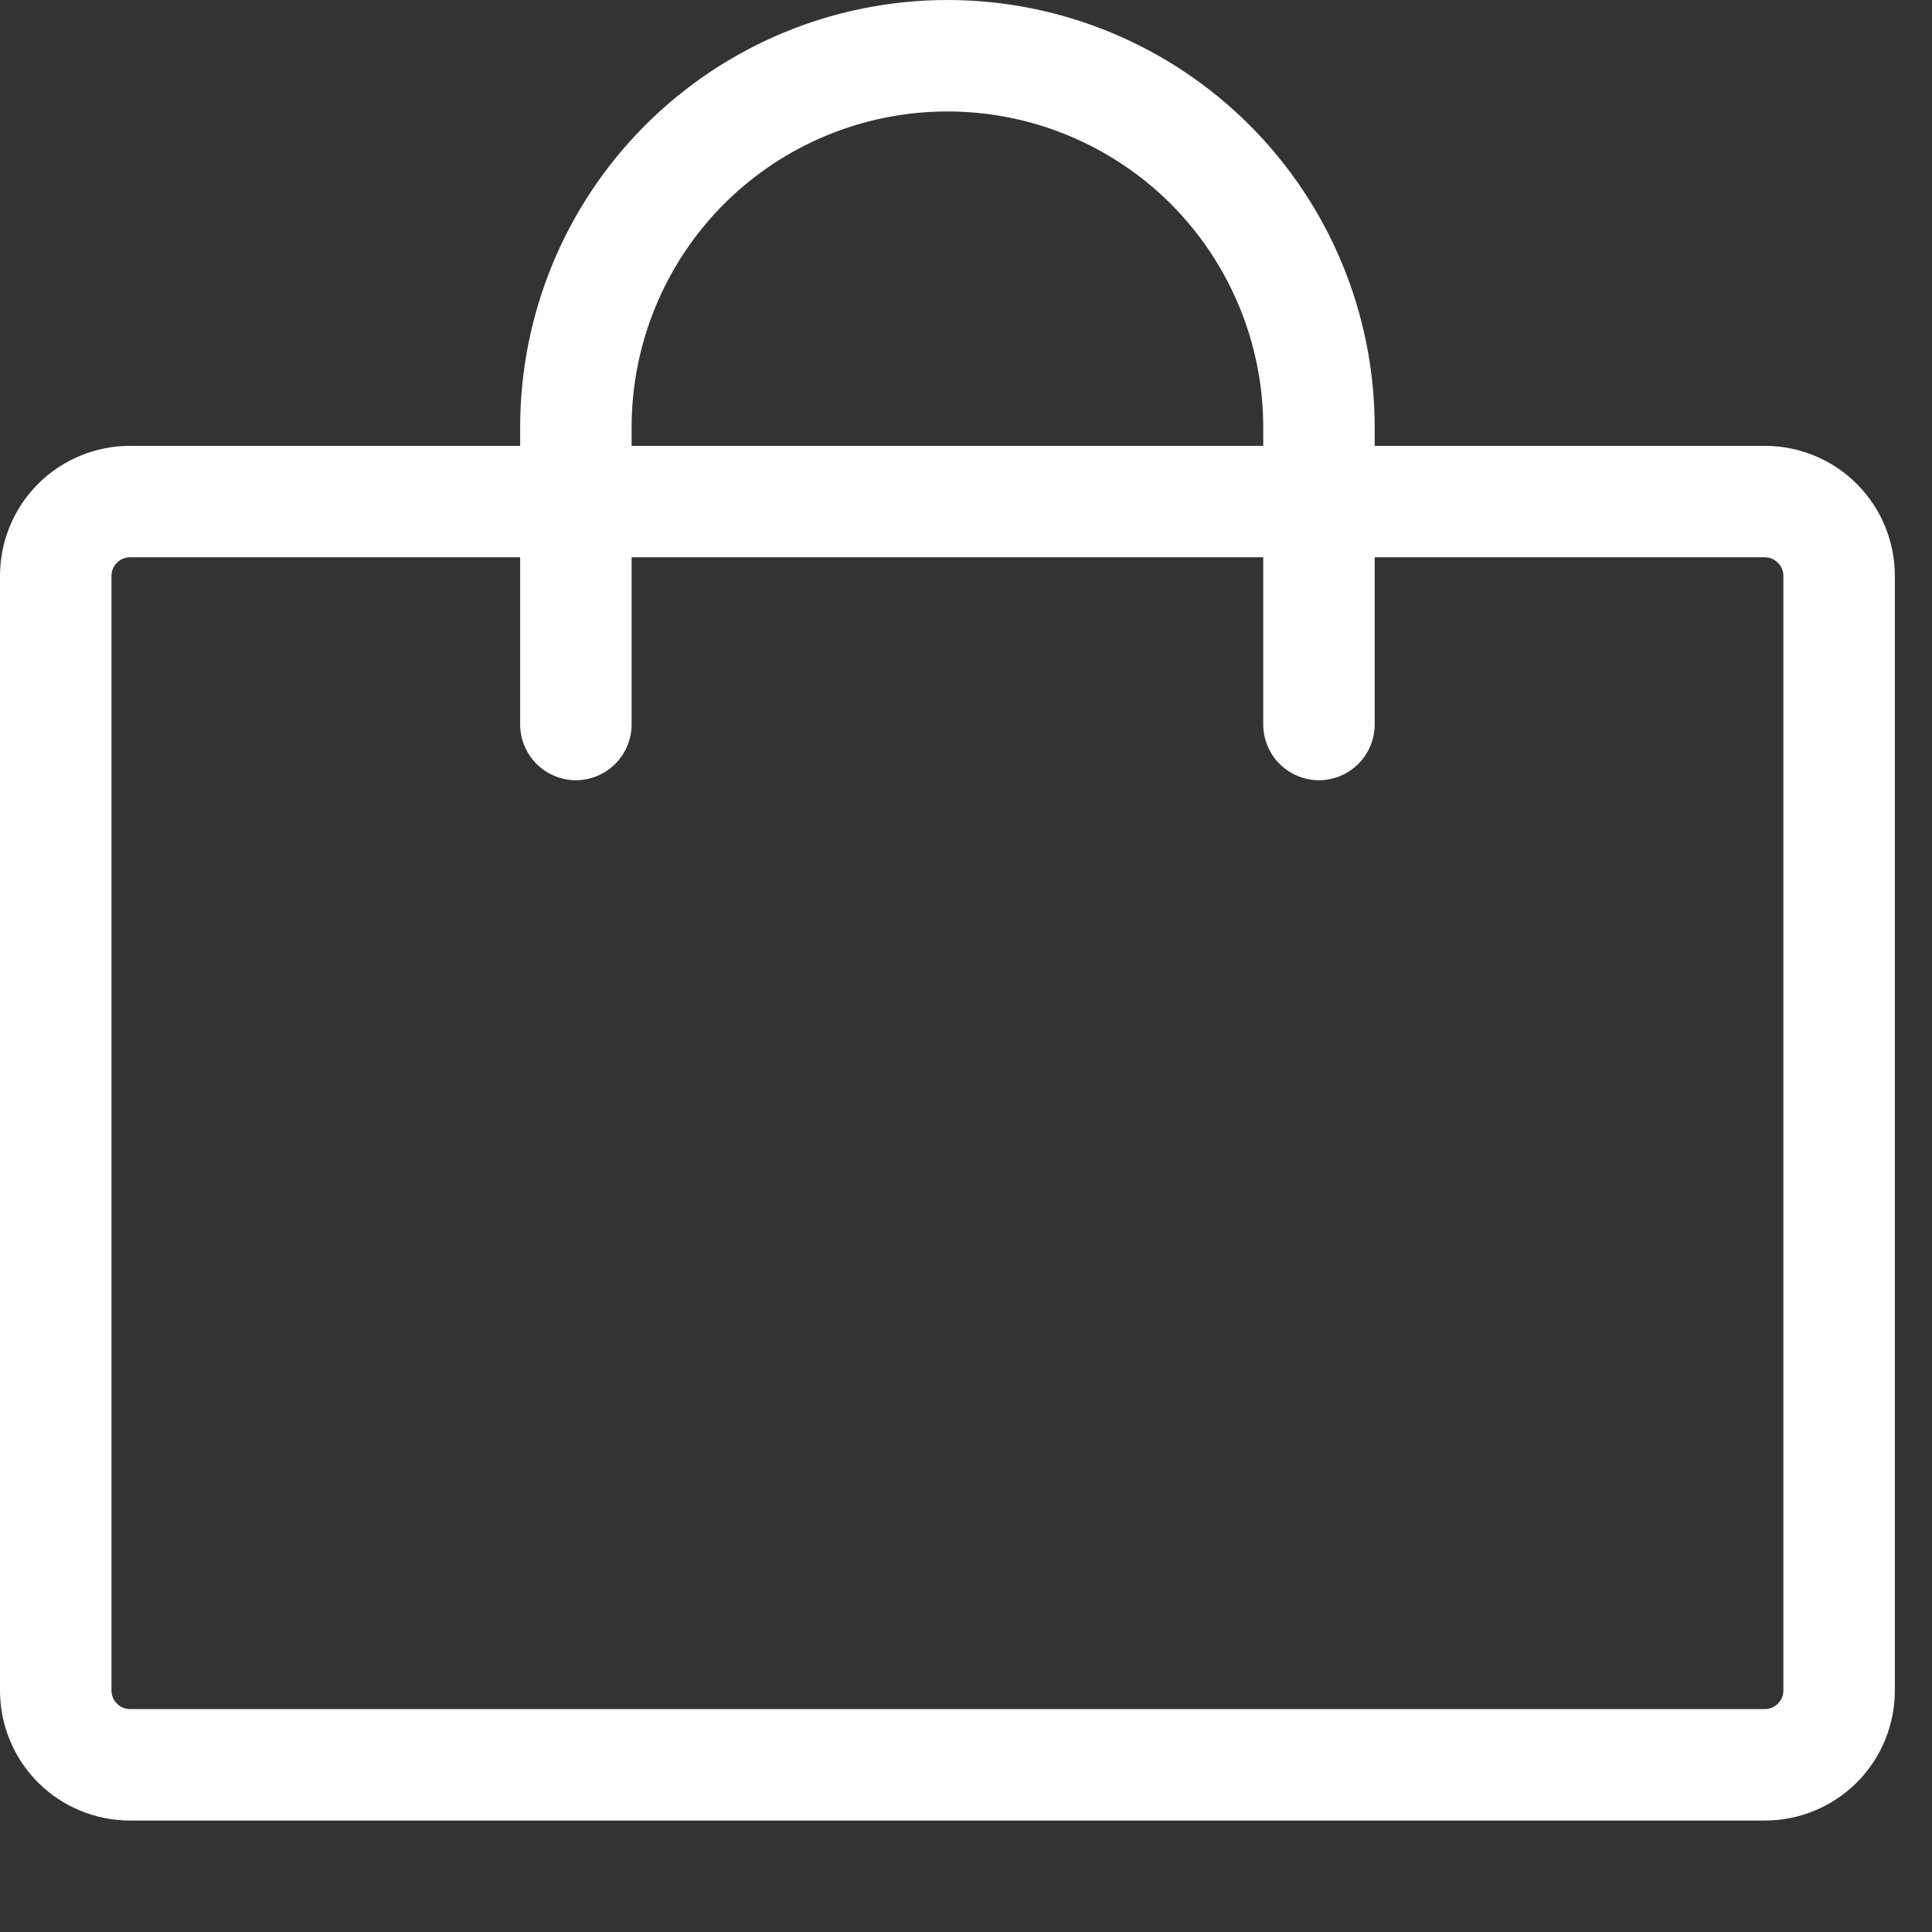 <?xml version="1.0" encoding="UTF-8"?> <svg xmlns="http://www.w3.org/2000/svg" width="13" height="13" viewBox="0 0 13 13" fill="none"><rect x="0" y="0" width="13" height="13" fill="#333333" stroke="none"/><path d="M11.875 3H9.25V2.875C9.25 2.112 8.947 1.381 8.408 0.842C7.869 0.303 7.138 0 6.375 0C5.612 0 4.881 0.303 4.342 0.842C3.803 1.381 3.5 2.112 3.5 2.875V3H0.875C0.643 3 0.42 3.092 0.256 3.256C0.092 3.42 0 3.643 0 3.875V11.375C0 11.607 0.092 11.83 0.256 11.994C0.42 12.158 0.643 12.25 0.875 12.25H11.875C12.107 12.25 12.33 12.158 12.494 11.994C12.658 11.83 12.75 11.607 12.75 11.375V3.875C12.75 3.643 12.658 3.42 12.494 3.256C12.33 3.092 12.107 3 11.875 3ZM4.25 2.875C4.25 2.311 4.474 1.771 4.872 1.372C5.271 0.974 5.811 0.75 6.375 0.75C6.939 0.75 7.479 0.974 7.878 1.372C8.276 1.771 8.5 2.311 8.5 2.875V3H4.25V2.875ZM12 11.375C12 11.408 11.987 11.44 11.963 11.463C11.94 11.487 11.908 11.5 11.875 11.5H0.875C0.842 11.5 0.81 11.487 0.787 11.463C0.763 11.44 0.75 11.408 0.75 11.375V3.875C0.75 3.842 0.763 3.81 0.787 3.787C0.81 3.763 0.842 3.75 0.875 3.75H3.5V4.875C3.5 4.974 3.54 5.07 3.61 5.14C3.68 5.21 3.776 5.25 3.875 5.25C3.974 5.25 4.07 5.21 4.14 5.14C4.21 5.07 4.25 4.974 4.25 4.875V3.75H8.5V4.875C8.5 4.974 8.54 5.07 8.61 5.14C8.68 5.21 8.776 5.25 8.875 5.25C8.974 5.25 9.07 5.21 9.14 5.14C9.21 5.07 9.25 4.974 9.25 4.875V3.75H11.875C11.908 3.75 11.94 3.763 11.963 3.787C11.987 3.81 12 3.842 12 3.875V11.375Z" fill="white"></path></svg> 